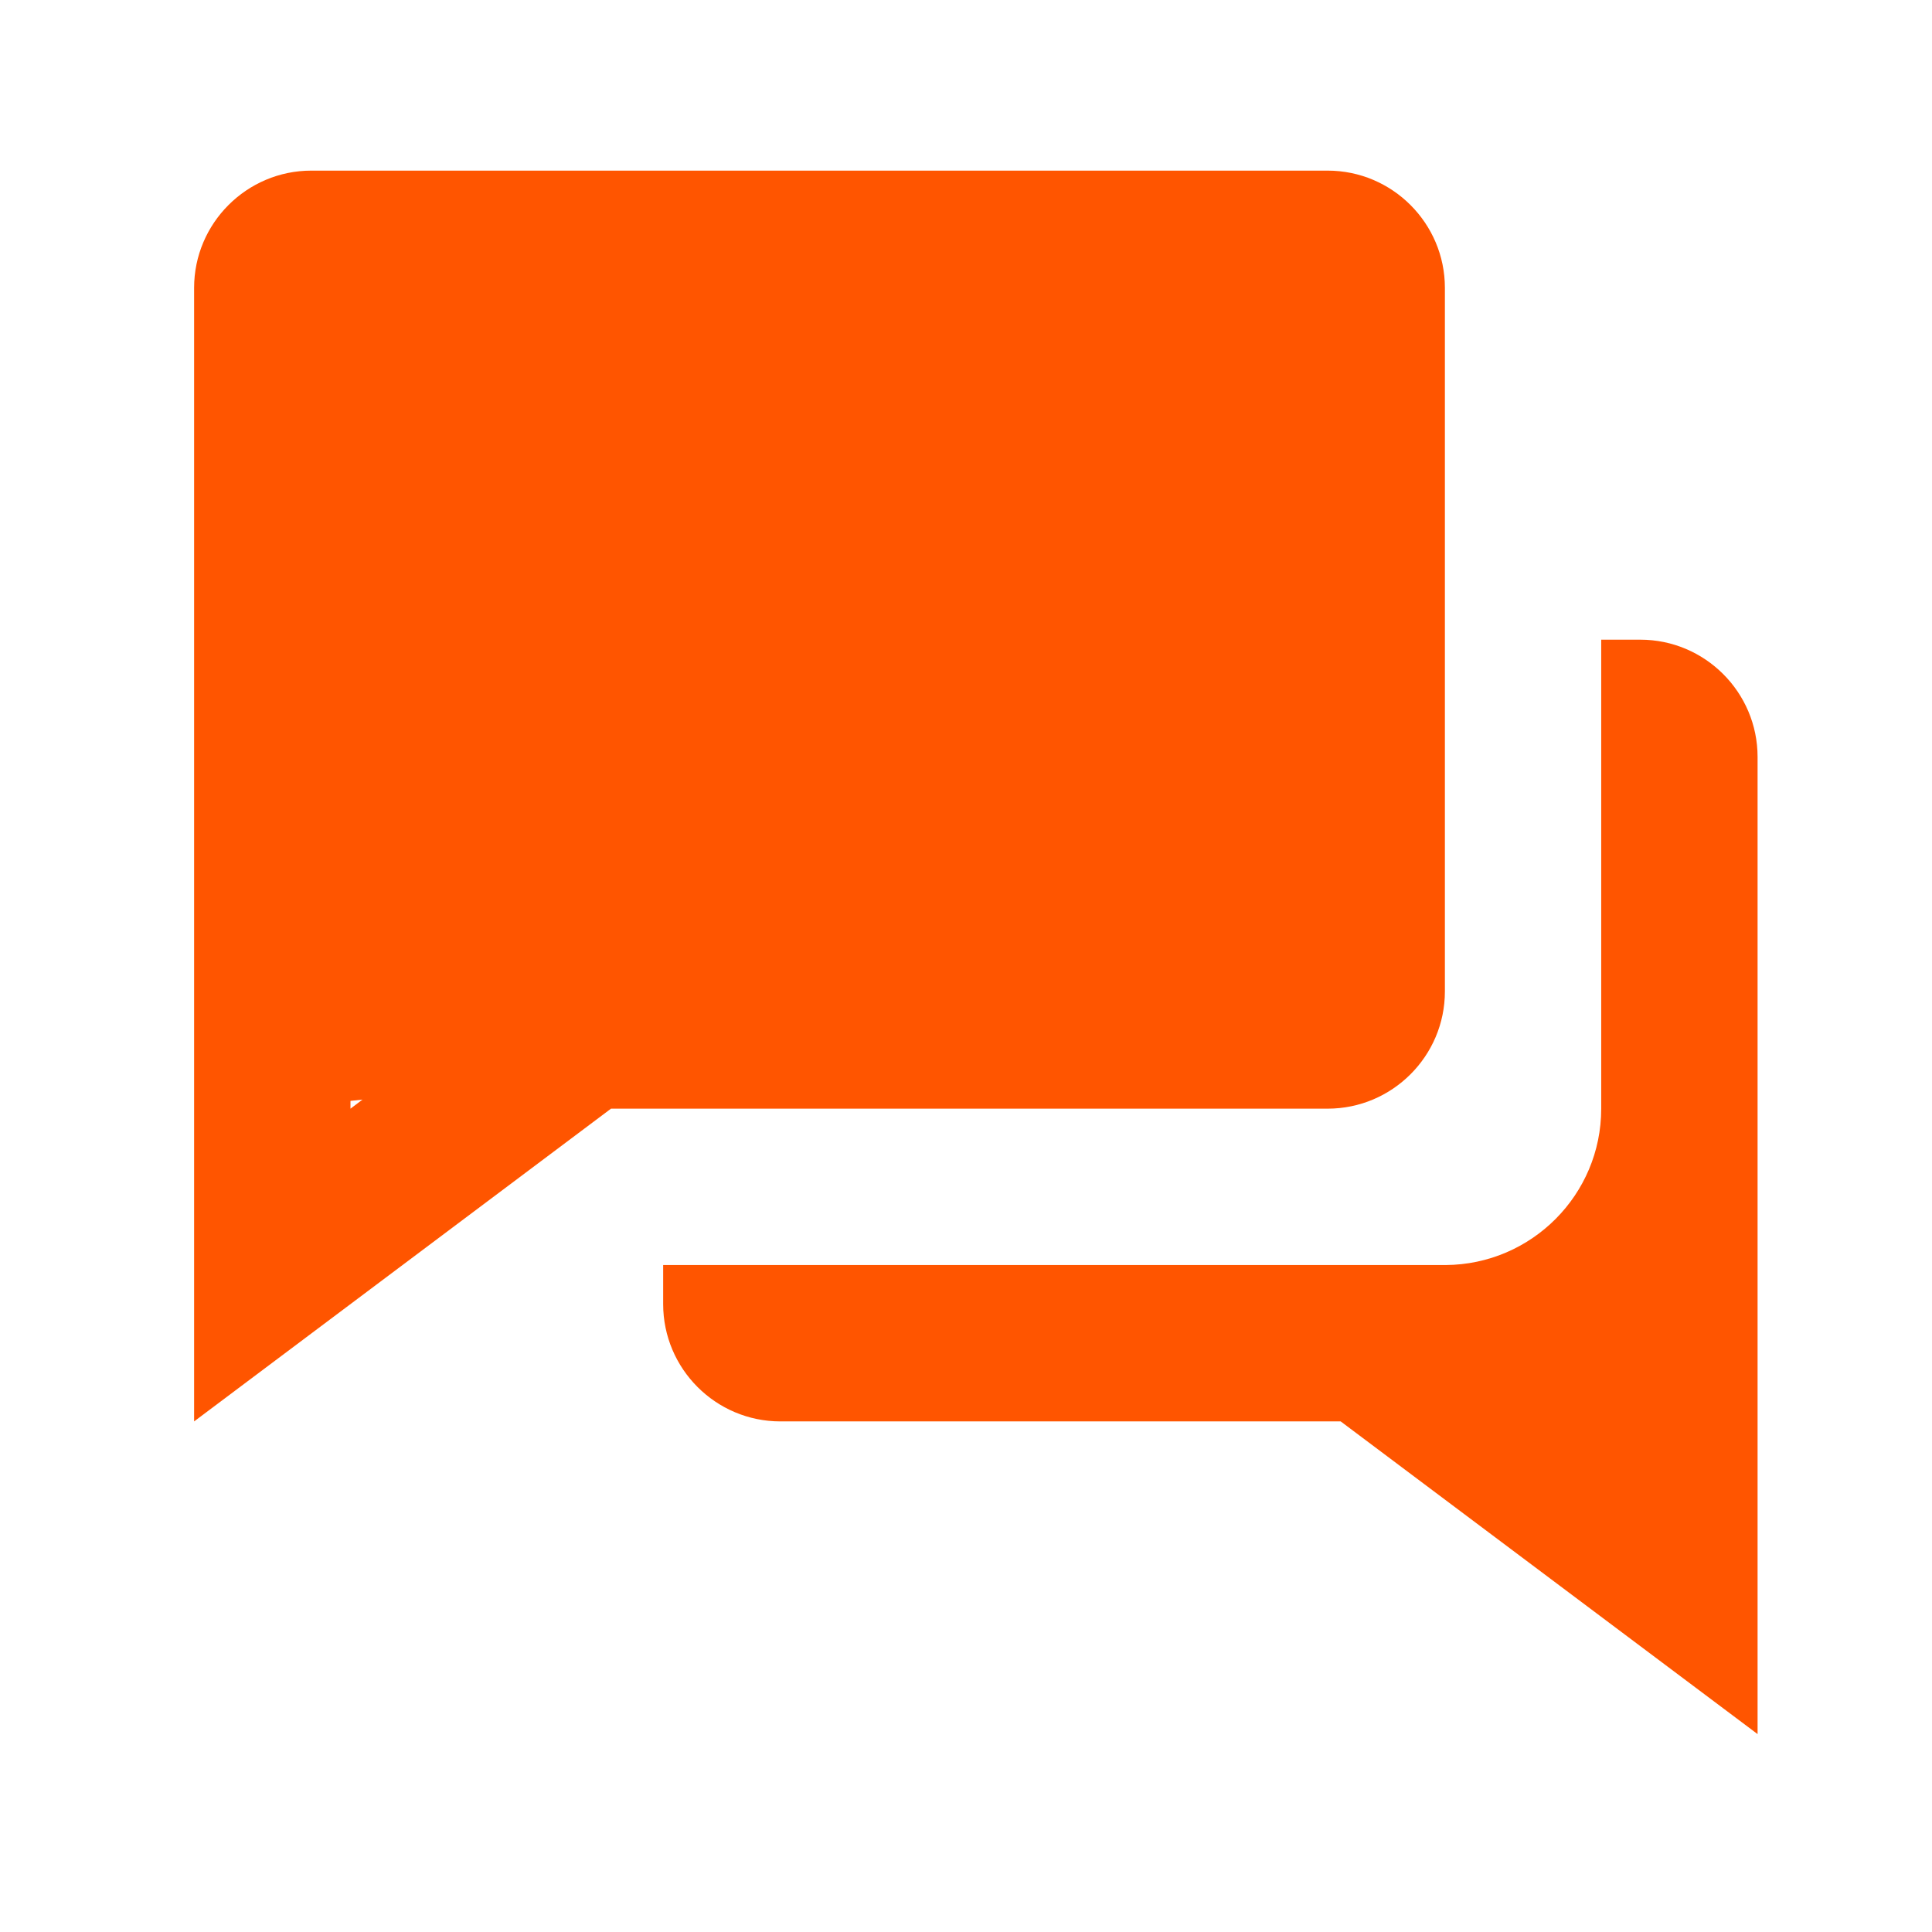 <svg xmlns="http://www.w3.org/2000/svg" width="32" height="32" viewBox="0 0 32 32" fill="none"><path d="M17.458 18.363H21.989C23.06 18.363 23.932 17.492 23.932 16.421V4.768C23.932 3.698 23.06 2.826 21.989 2.826H5.157C4.087 2.826 3.215 3.698 3.215 4.768V23.543L10.12 18.363H17.458ZM5.805 18.234L6.004 18.213L5.805 18.363V18.234Z" fill="#FF5500"></path><path d="M27.168 10.595H26.521V18.365C26.521 19.789 25.365 20.945 23.944 20.953H10.984V21.6C10.984 22.671 11.855 23.543 12.926 23.543H22.206L29.111 28.722V12.537C29.111 11.466 28.239 10.595 27.168 10.595Z" fill="#FF5500"></path></svg>